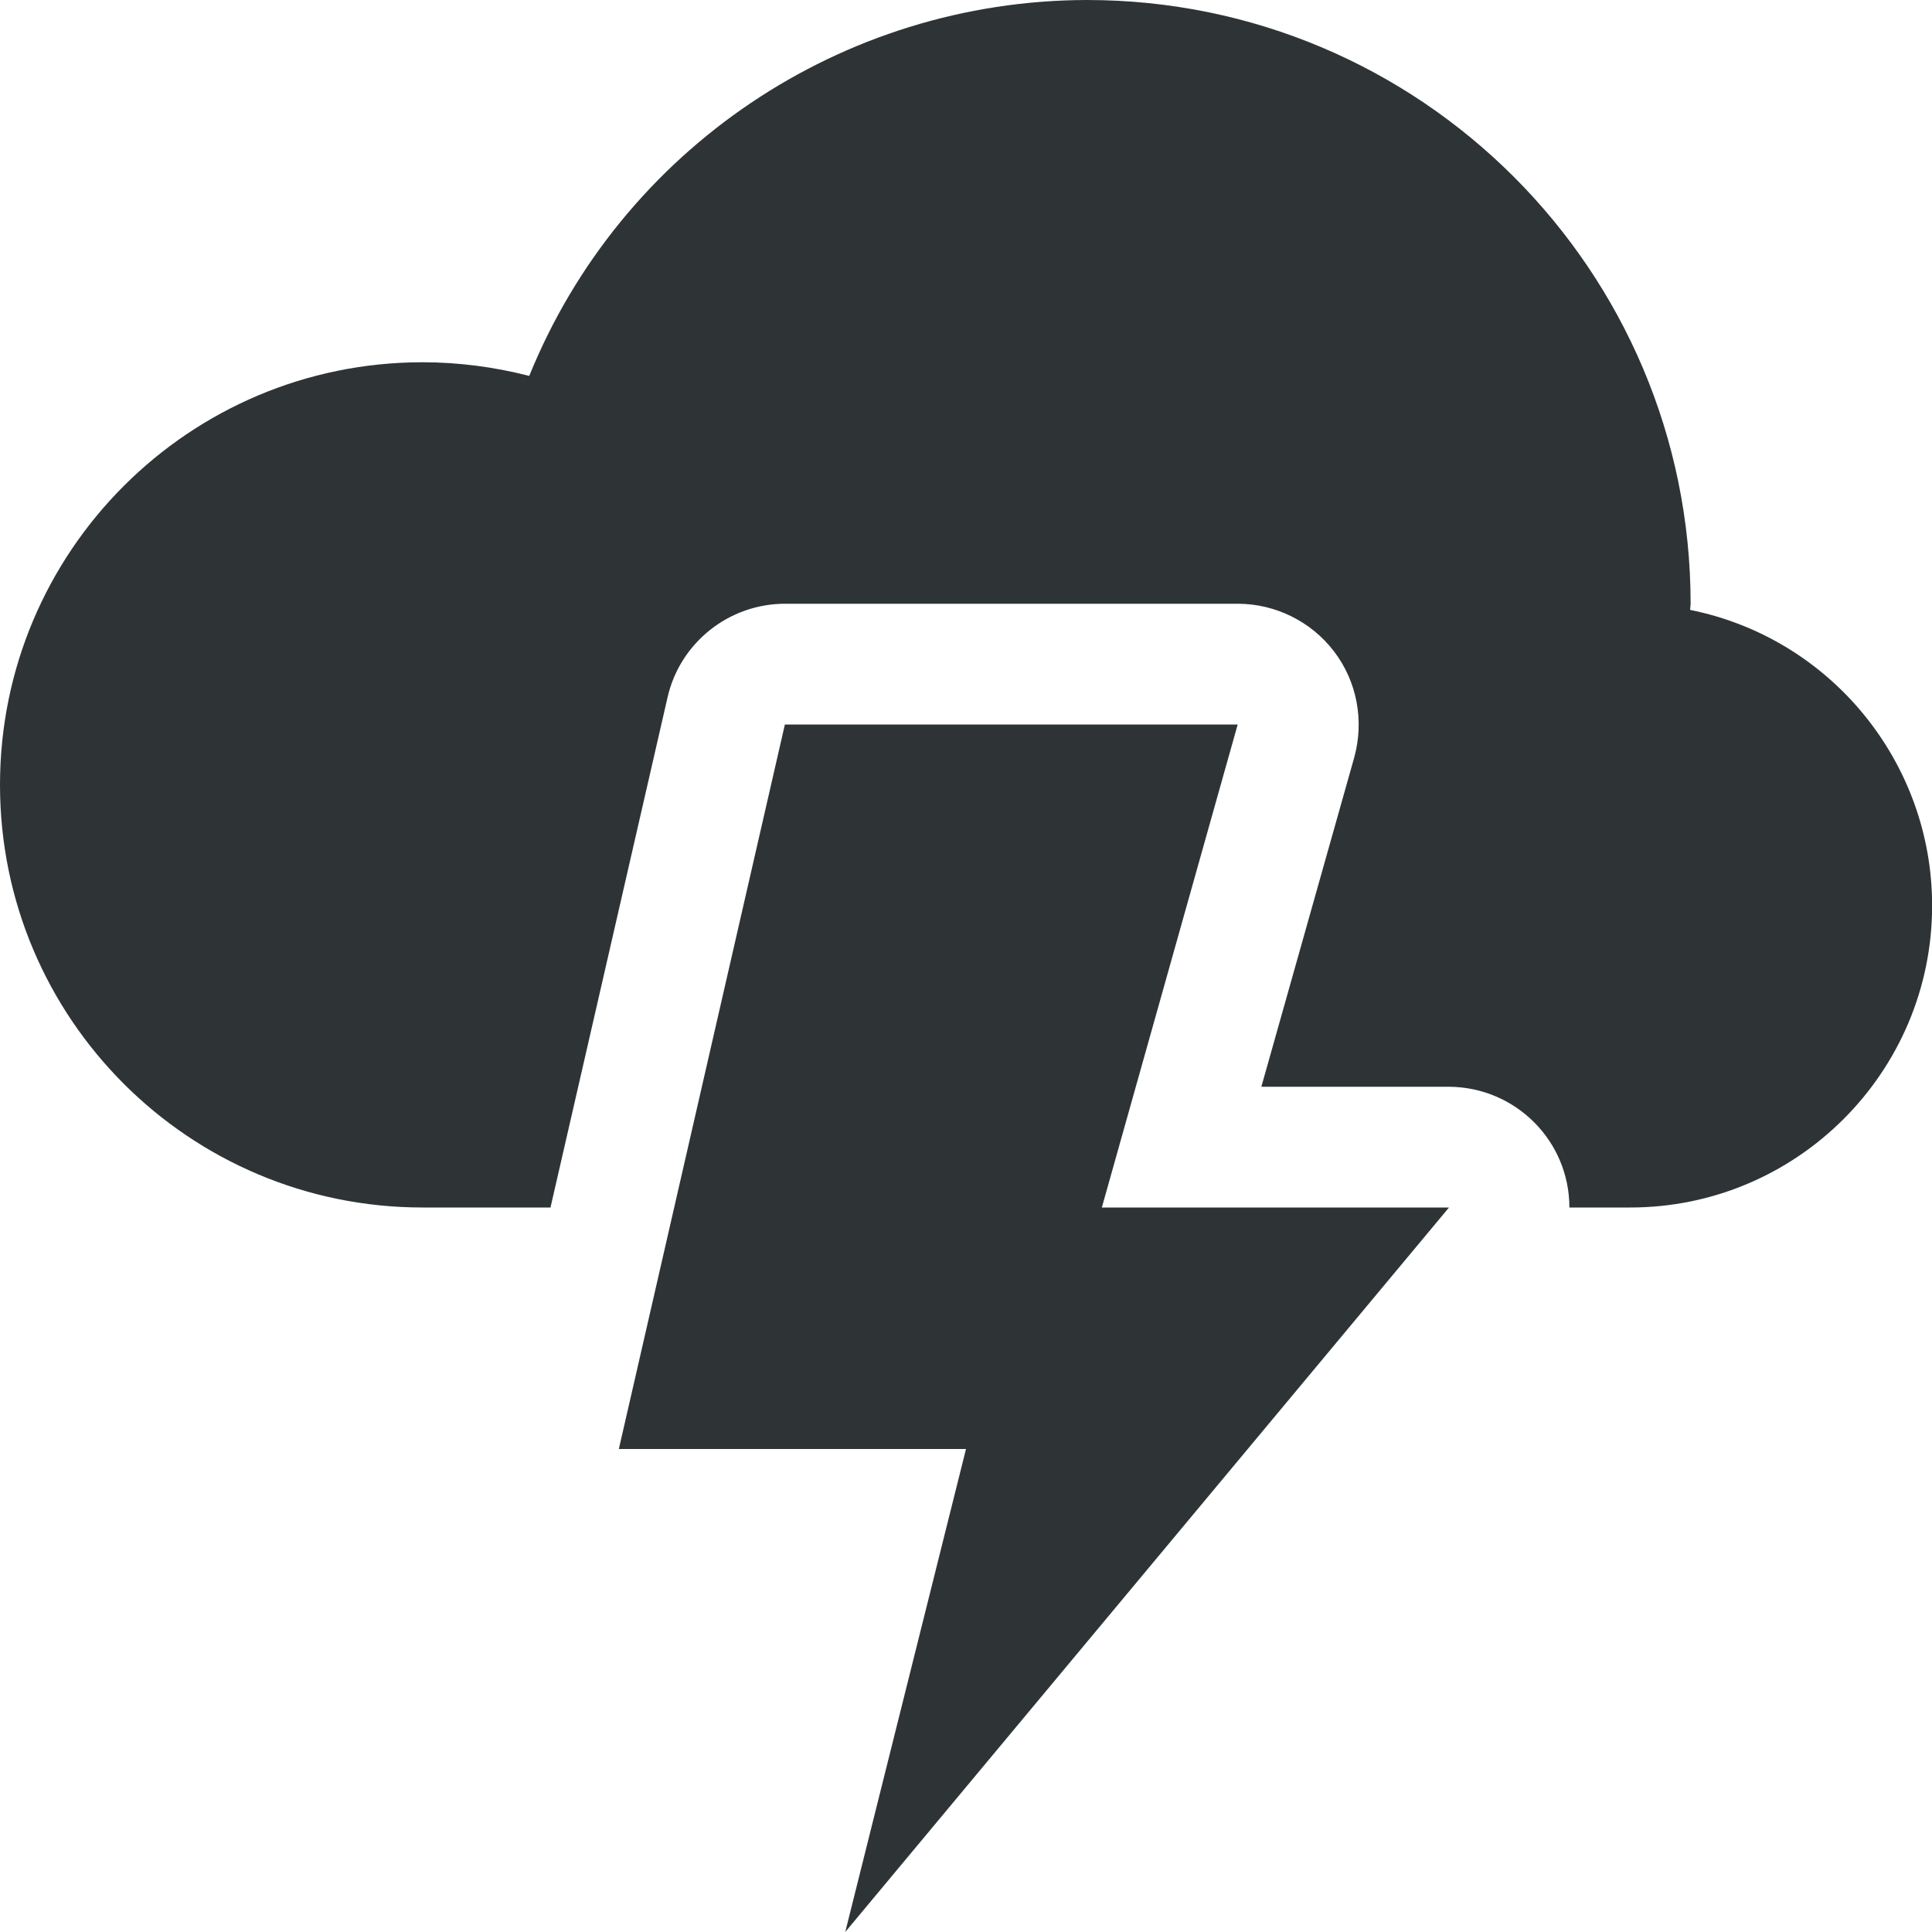 <?xml version="1.0" encoding="UTF-8"?>
<svg height="16px" viewBox="0 0 16 16" width="16px" xmlns="http://www.w3.org/2000/svg">
    <path d="m 9 0 c -2.027 0.004 -3.855 1.234 -4.617 3.113 c -0.289 -0.074 -0.586 -0.113 -0.883 -0.113 c -1.934 0 -3.5 1.566 -3.5 3.5 s 1.566 3.5 3.5 3.5 h 1.059 l 0.969 -4.223 c 0.102 -0.453 0.508 -0.777 0.973 -0.777 h 3.75 c 0.312 0 0.609 0.148 0.797 0.395 c 0.191 0.25 0.25 0.574 0.168 0.875 l -0.77 2.73 h 1.555 c 0.551 0.004 0.996 0.449 0.996 1 h 0.504 c 1.379 0 2.5 -1.121 2.5 -2.5 c 0 -1.188 -0.84 -2.215 -2.004 -2.449 c 0 -0.016 0.004 -0.035 0.004 -0.051 c 0 -2.762 -2.238 -5 -5 -5 z m -2.5 6 l -1.375 6 h 2.875 l -1 4 l 5 -6 h -2.875 l 1.125 -4 z m 0 0" fill="#2e3436"/>
</svg>
